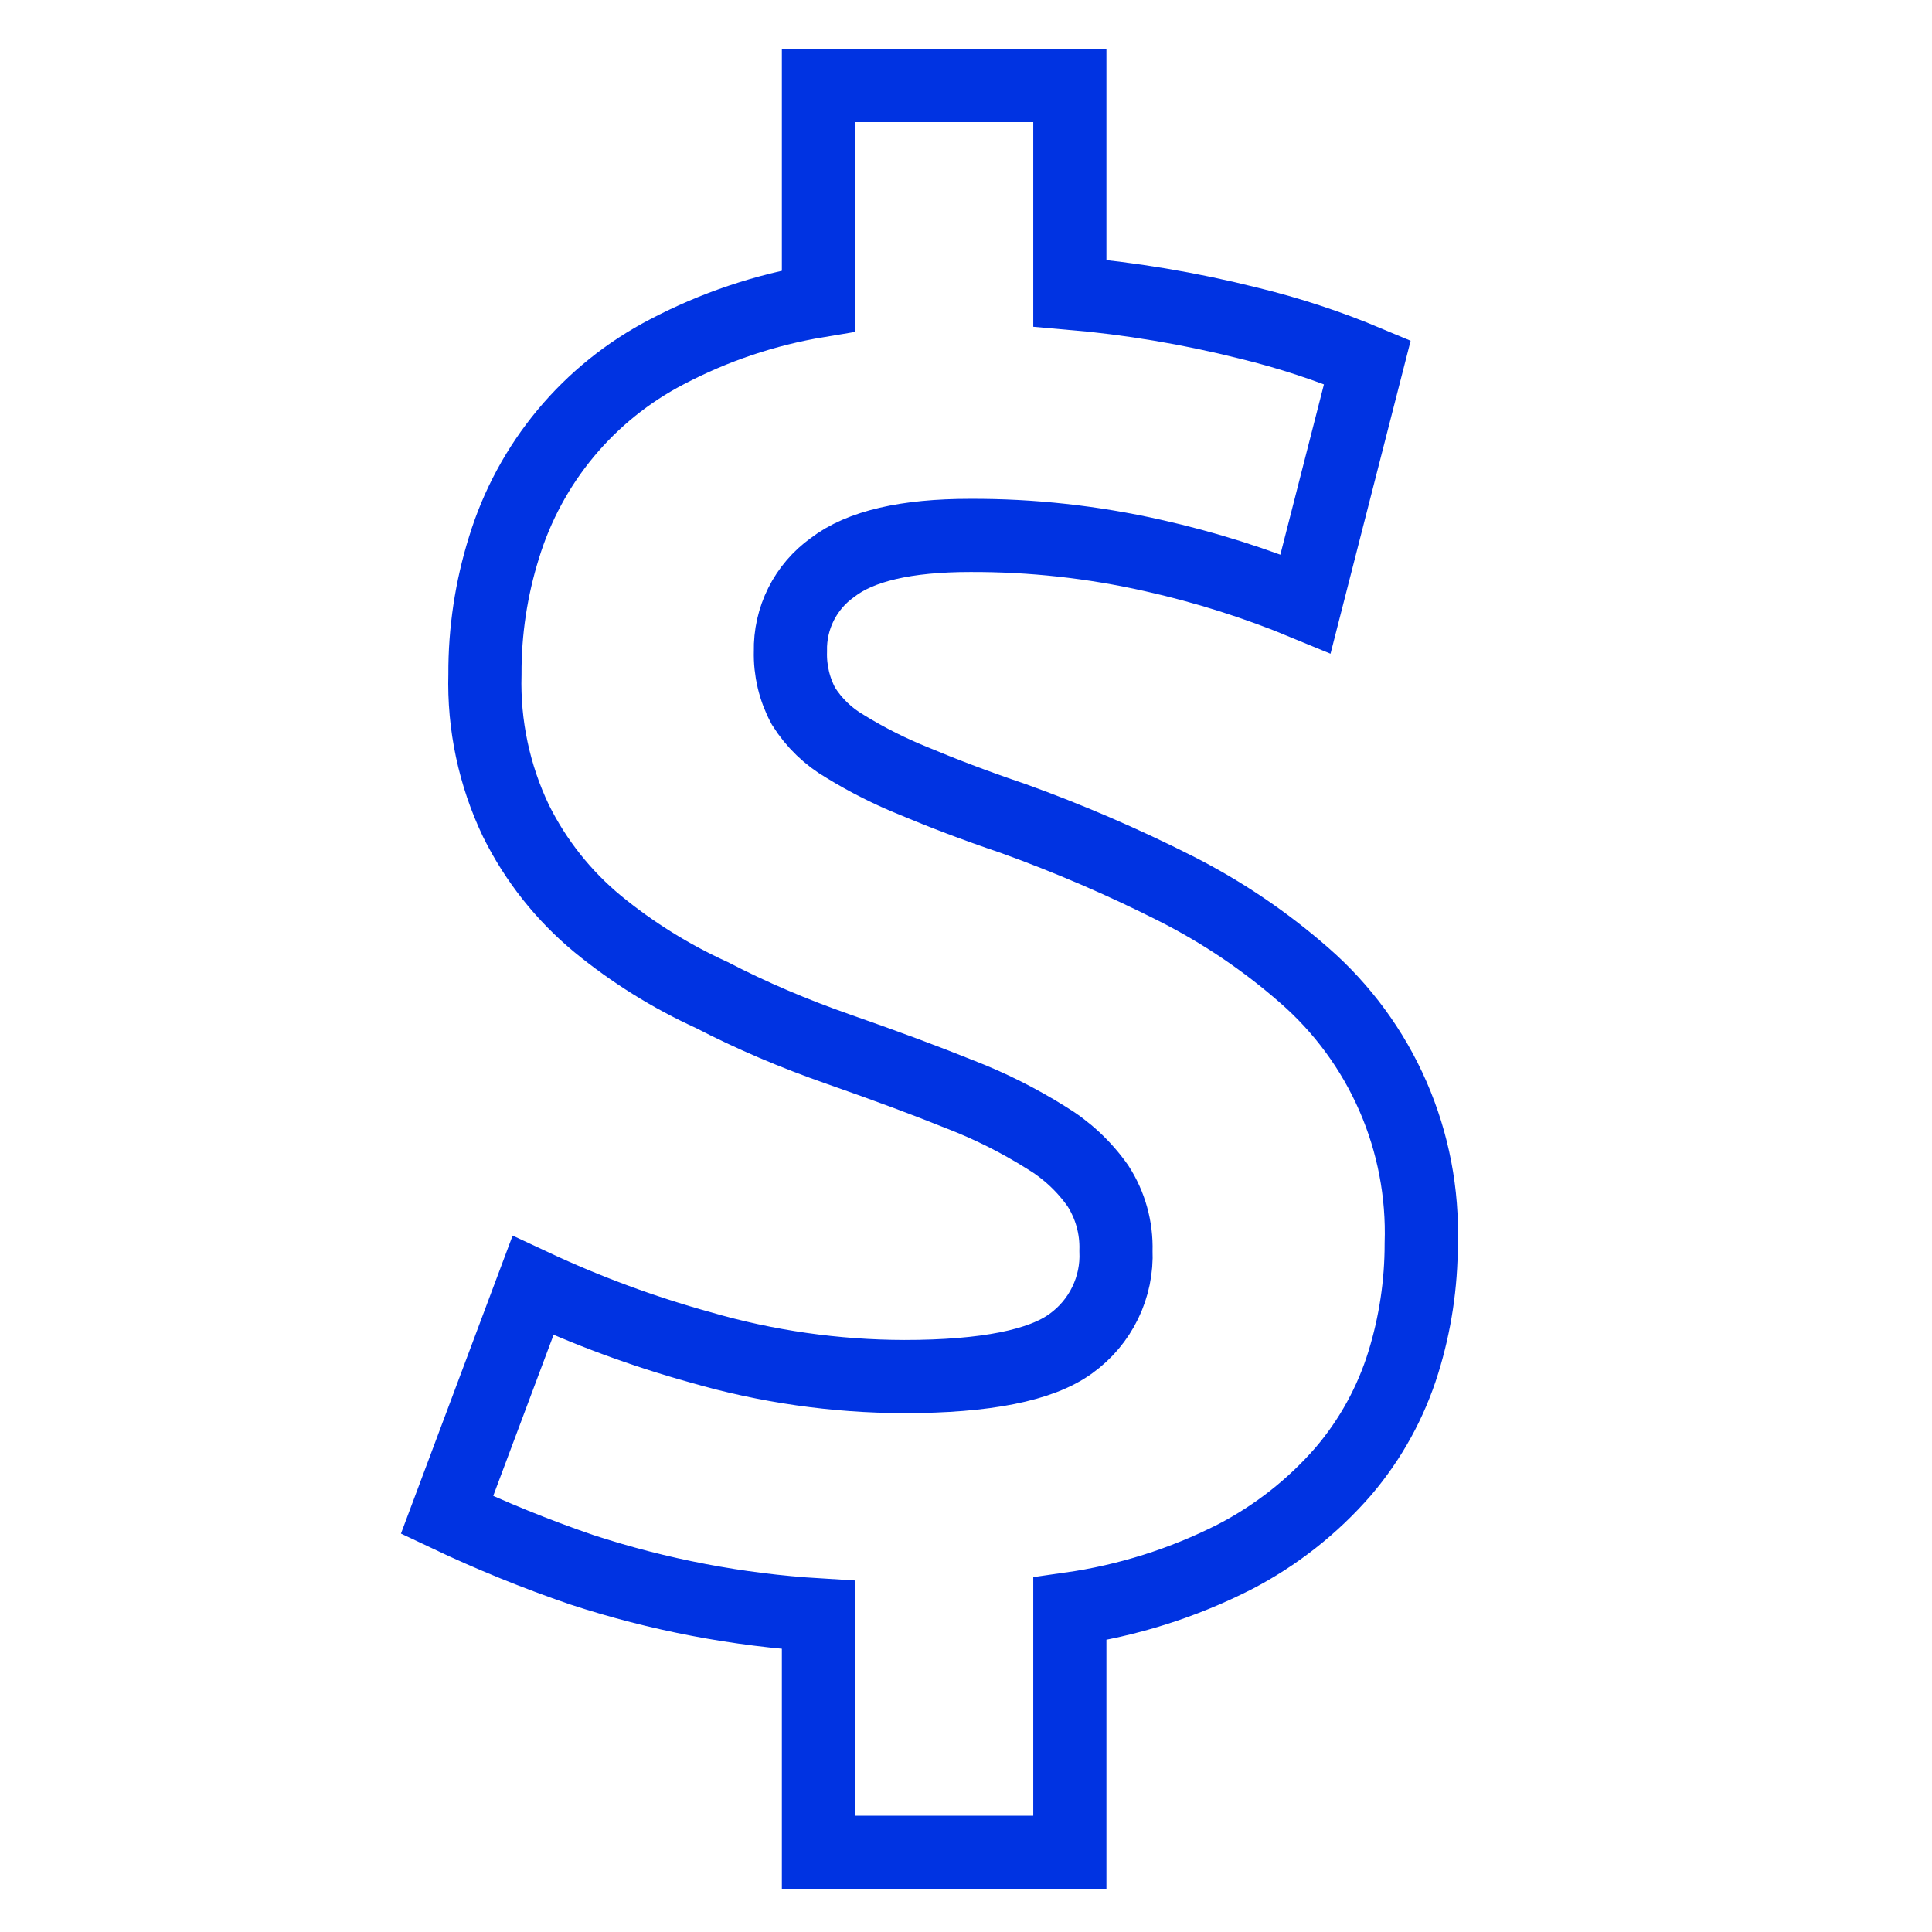 <svg width="80" height="80" viewBox="0 0 80 80" fill="none" xmlns="http://www.w3.org/2000/svg">
<path d="M33.89 66.87C30.557 66.668 27.263 66.039 24.09 65C22.189 64.349 20.326 63.591 18.51 62.73L22.07 53.23C24.305 54.275 26.623 55.132 29 55.79C31.743 56.587 34.584 56.994 37.44 57C40.8 57 43.11 56.54 44.35 55.63C44.954 55.194 45.441 54.615 45.765 53.945C46.09 53.275 46.243 52.534 46.21 51.79C46.238 50.838 45.977 49.9 45.46 49.1C44.89 48.291 44.158 47.61 43.31 47.1C42.186 46.395 40.997 45.799 39.76 45.32C38.32 44.74 36.653 44.12 34.76 43.46C32.867 42.8 31.103 42.047 29.47 41.2C27.776 40.428 26.19 39.44 24.75 38.26C23.337 37.093 22.186 35.641 21.37 34C20.463 32.105 20.021 30.02 20.08 27.92C20.072 26.14 20.339 24.369 20.87 22.67C21.399 20.94 22.267 19.332 23.424 17.941C24.582 16.55 26.005 15.404 27.61 14.57C29.577 13.536 31.697 12.823 33.89 12.46V3.54H44.3V12.14C46.796 12.354 49.271 12.769 51.7 13.38C53.381 13.788 55.026 14.33 56.62 15L54.06 25C52.015 24.152 49.9 23.483 47.74 23C45.256 22.439 42.717 22.16 40.17 22.17C37.53 22.17 35.62 22.61 34.47 23.5C33.919 23.893 33.472 24.414 33.169 25.019C32.866 25.624 32.715 26.294 32.73 26.97C32.708 27.761 32.894 28.544 33.27 29.24C33.702 29.929 34.296 30.502 35 30.91C35.911 31.47 36.868 31.951 37.86 32.35C38.98 32.82 40.35 33.35 41.95 33.89C44.25 34.719 46.498 35.687 48.68 36.79C50.597 37.759 52.384 38.965 54 40.38C55.583 41.757 56.84 43.469 57.679 45.393C58.518 47.316 58.918 49.403 58.85 51.5C58.851 53.164 58.602 54.82 58.11 56.41C57.598 58.066 56.754 59.601 55.63 60.92C54.365 62.378 52.834 63.583 51.12 64.47C48.98 65.557 46.676 66.283 44.3 66.62V76.7H33.89V66.87Z" stroke="#0033E2" stroke-width="3.03" stroke-miterlimit="10"/>
</svg>
